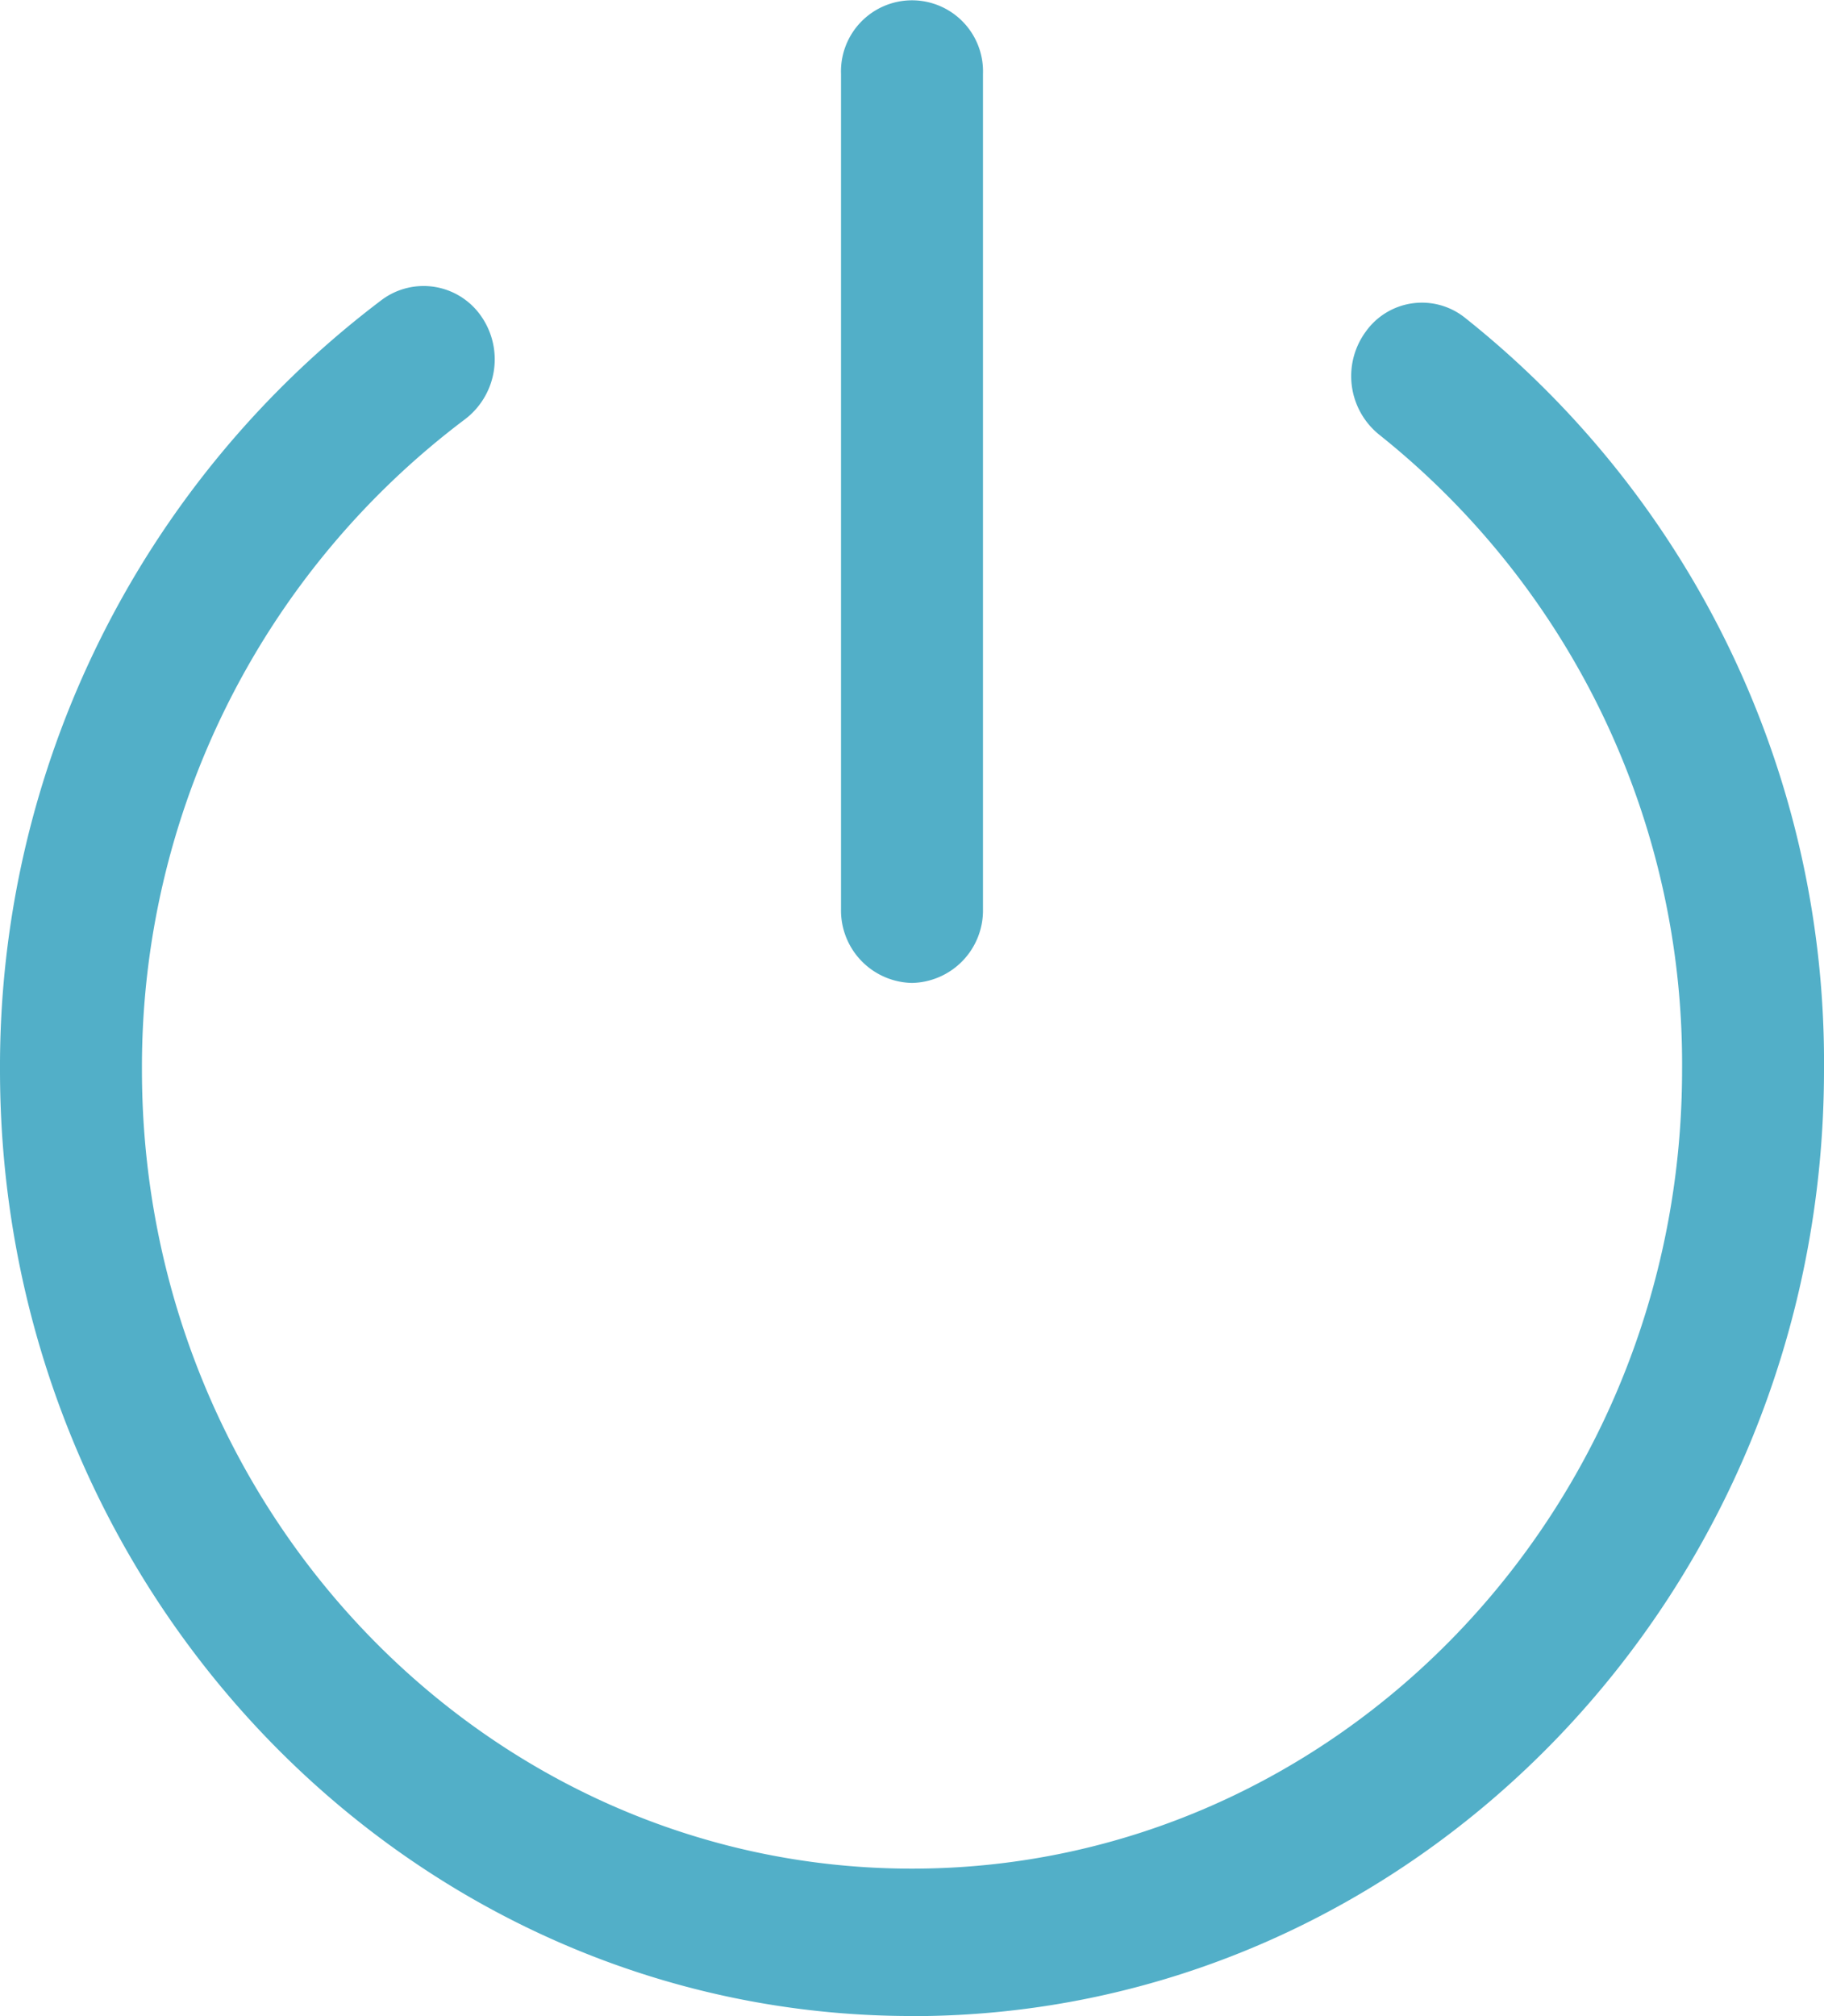 <svg xmlns="http://www.w3.org/2000/svg" xmlns:xlink="http://www.w3.org/1999/xlink" width="82.034" height="90.667" viewBox="0 0 82.034 90.667">
  <defs>
    <clipPath id="clip-path">
      <rect id="長方形_1388" data-name="長方形 1388" width="82.034" height="90.667" fill="#52afc8"/>
    </clipPath>
  </defs>
  <g id="グループ_734" data-name="グループ 734" transform="translate(0 0)">
    <g id="グループ_733" data-name="グループ 733" transform="translate(0 0)" clip-path="url(#clip-path)">
      <path id="パス_43065" data-name="パス 43065" d="M41.017,82.249C18.4,82.249,0,63.161,0,39.7A43.19,43.19,0,0,1,17.2,5.048a3.149,3.149,0,0,1,4.454.776,3.387,3.387,0,0,1-.752,4.624A36.439,36.439,0,0,0,6.384,39.7c0,19.808,15.537,35.921,34.633,35.921S75.651,59.5,75.651,39.7A36.178,36.178,0,0,0,62.026,11.13a3.382,3.382,0,0,1-.6-4.633,3.1,3.1,0,0,1,4.462-.622A42.758,42.758,0,0,1,82.034,39.7c0,23.466-18.4,42.554-41.017,42.554" transform="translate(0 8.416)" fill="#52afc8"/>
      <path id="パス_43066" data-name="パス 43066" d="M16.263,44.206a3.258,3.258,0,0,1-3.192-3.316V3.322a3.194,3.194,0,1,1,6.384,0V40.89a3.26,3.26,0,0,1-3.192,3.316" transform="translate(24.754 -0.001)" fill="#52afc8"/>
    </g>
  </g>
</svg>
